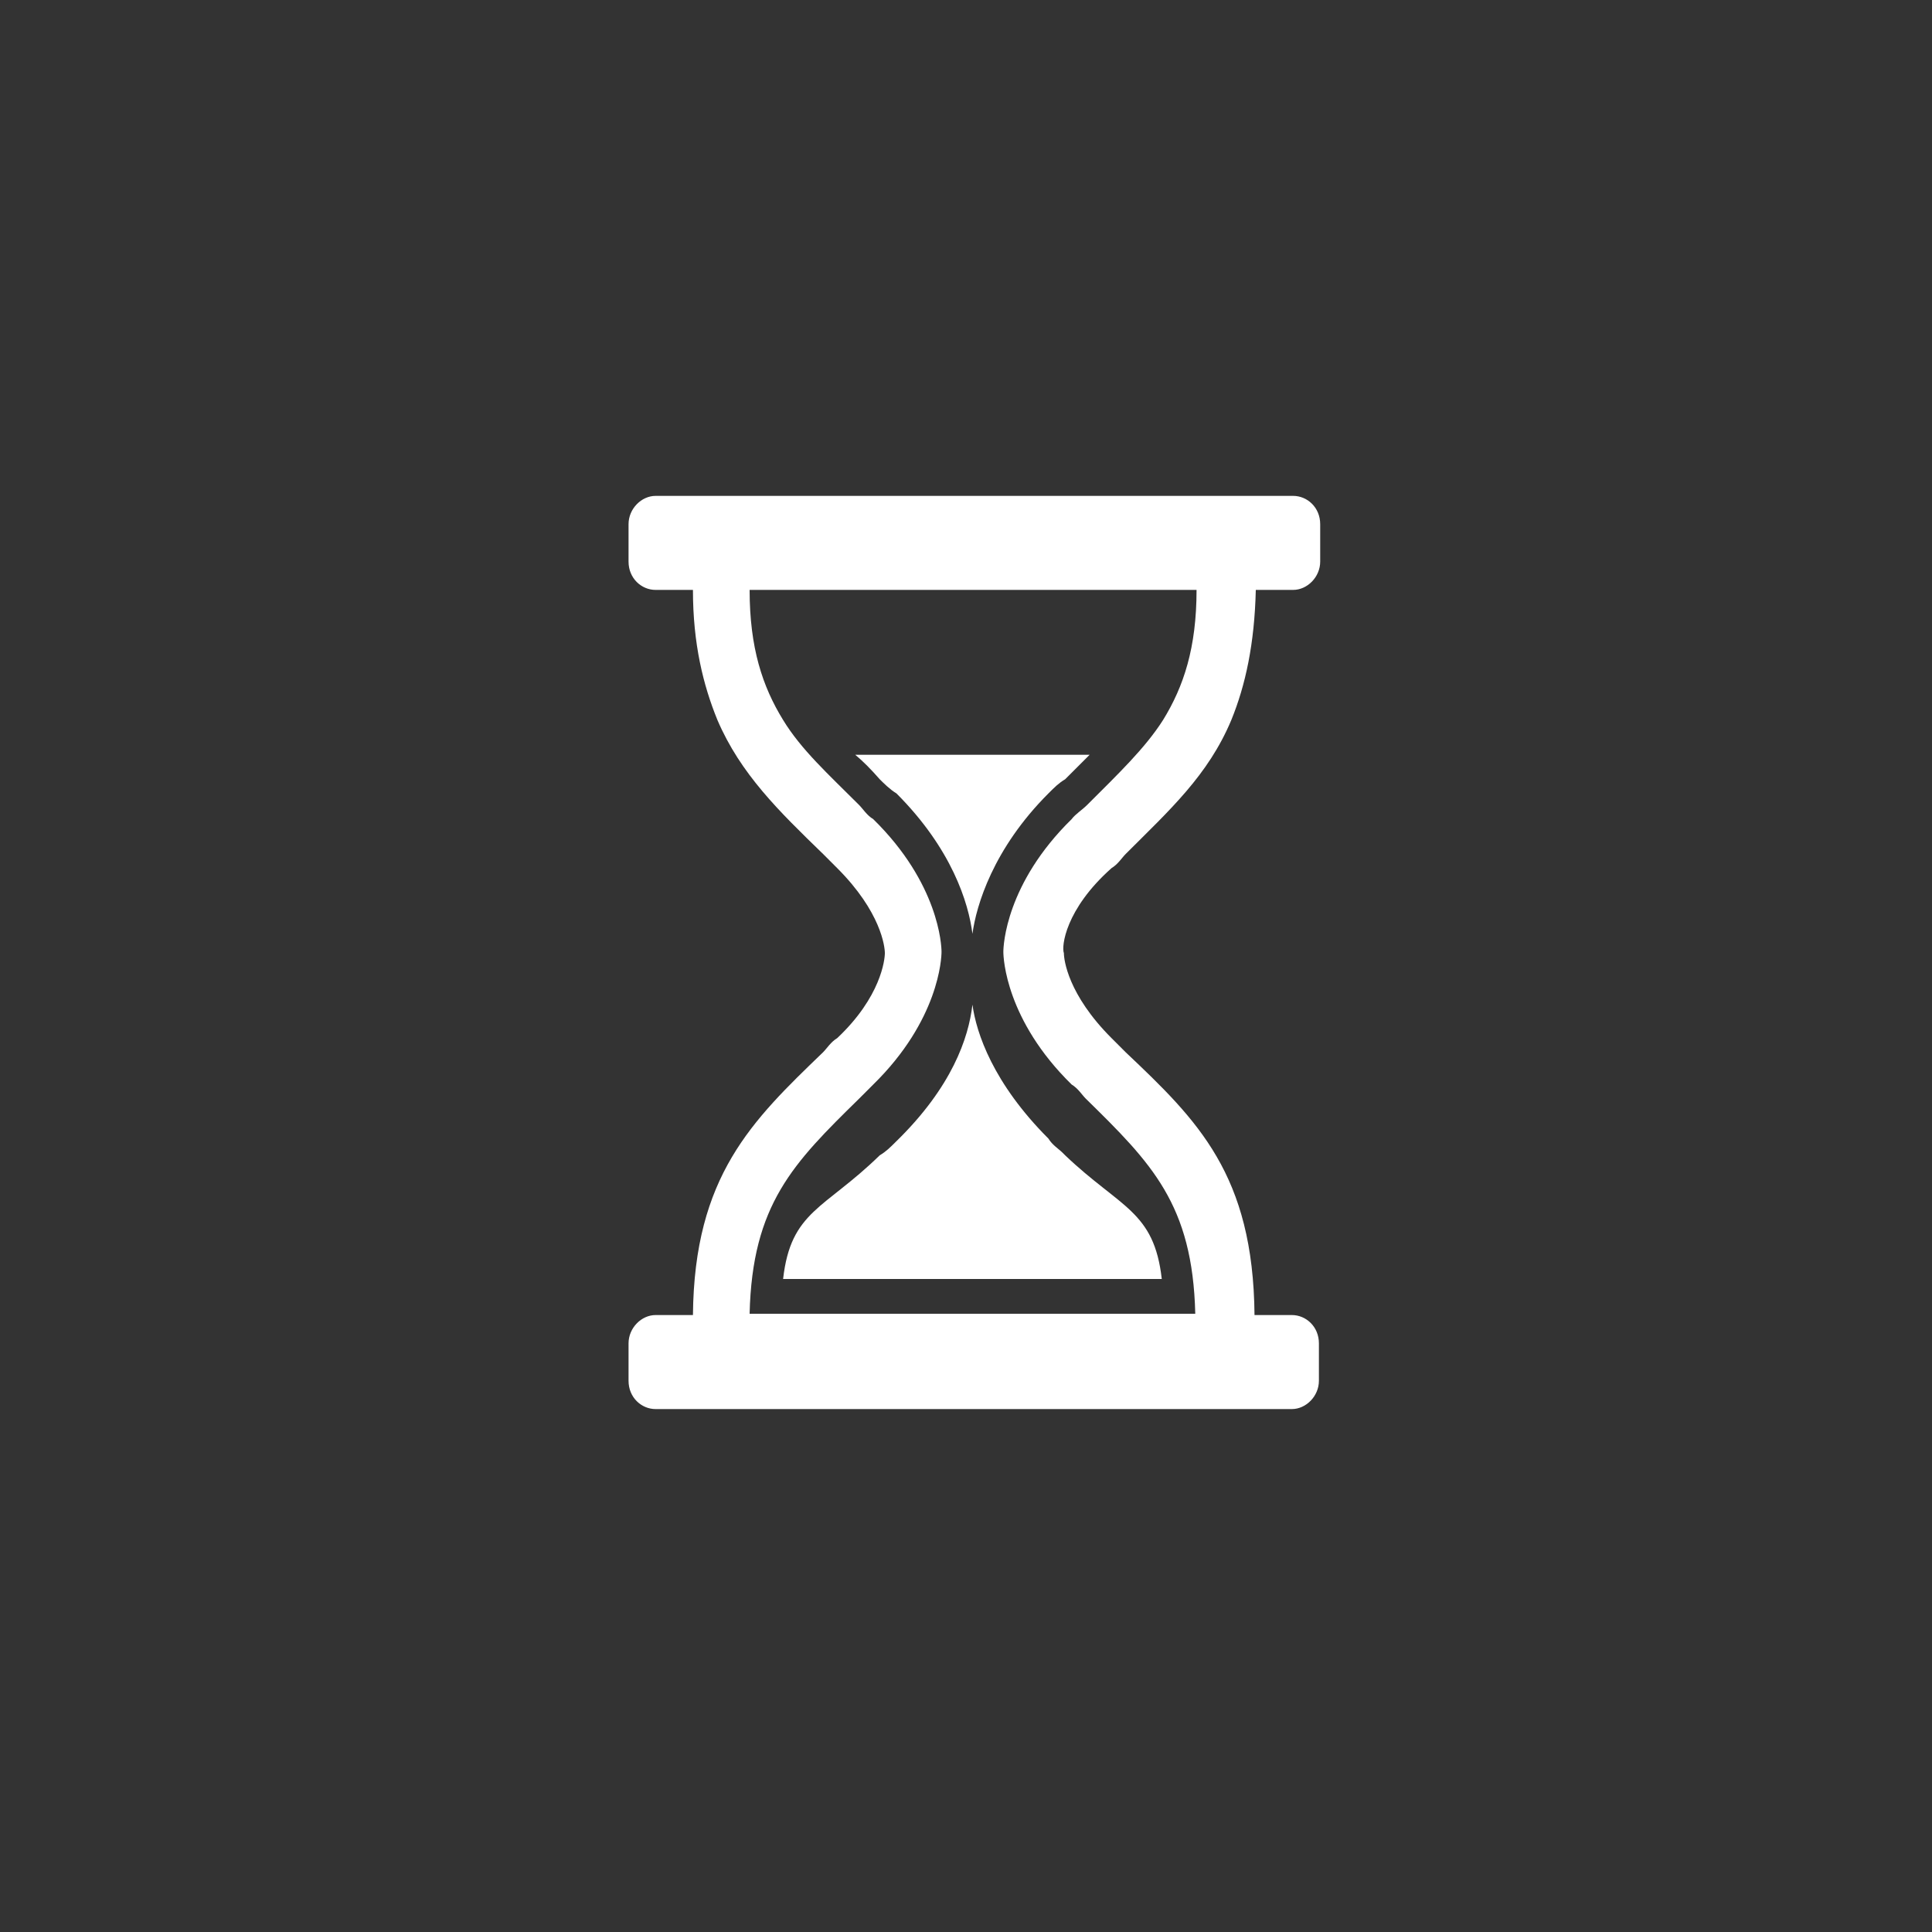 <?xml version="1.0" encoding="utf-8"?>
<!-- Generator: Adobe Illustrator 26.2.1, SVG Export Plug-In . SVG Version: 6.00 Build 0)  -->
<svg version="1.1" id="Red_Circles" xmlns="http://www.w3.org/2000/svg" xmlns:xlink="http://www.w3.org/1999/xlink" x="0px"
	 y="0px" viewBox="0 0 150 150" style="enable-background:new 0 0 150 150;" xml:space="preserve">
<rect x="0" y="0" width="150" height="150" fill="#333333" stroke="none"/>
<style type="text/css">
	.st0{display:none;fill:#926E18;}
	.st1{fill:#FFFFFF;}
</style>
<g>
	<circle class="st0" cx="75.5" cy="74.8" r="74.8"/>
	<g>
		<path class="st1" d="M86.3,67.4c0.5-0.3,0.8-0.8,1.1-1.1c3.4-3.4,6.4-6.1,8.2-10.4c1.1-2.7,1.8-5.9,1.9-10.1h2.9
			c1.1,0,2.1-1,2.1-2.2v-2.9c0-1.3-1-2.2-2.1-2.2H50.9c-1.1,0-2.1,1-2.1,2.2v2.9c0,1.3,1,2.2,2.1,2.2h2.9c0,4.2,0.8,7.4,1.9,10.1
			c1.8,4.2,4.8,7.1,8.2,10.4c0.3,0.3,0.8,0.8,1.1,1.1c3.4,3.4,3.7,6.1,3.7,6.6s-0.3,3.4-3.7,6.6c-0.5,0.3-0.8,0.8-1.1,1.1
			c-5.5,5.3-10,9.6-10.1,20.4l0,0h-2.9c-1.1,0-2.1,1-2.1,2.2v2.9c0,1.3,1,2.2,2.1,2.2h49.4c1.1,0,2.1-1,2.1-2.2v-2.9
			c0-1.3-1-2.2-2.1-2.2h-2.9l0,0C97.3,91.2,93,87,87.4,81.7c-0.3-0.3-0.8-0.8-1.1-1.1c-3.4-3.4-3.7-6.1-3.7-6.6
			C82.4,73.5,82.7,70.6,86.3,67.4z M83.2,63.6c-5.1,5-5.3,9.8-5.3,10.3s0.2,5.3,5.3,10.3c0.5,0.3,0.8,0.8,1.1,1.1
			c5.1,5,8.3,8.2,8.5,16.7l0,0H58.2l0,0l0,0c0.2-8.5,3.4-11.7,8.5-16.7c0.3-0.3,0.8-0.8,1.1-1.1c5.1-5,5.3-9.8,5.3-10.3
			s-0.2-5.3-5.3-10.3c-0.5-0.3-0.8-0.8-1.1-1.1c-2.4-2.4-4.5-4.3-5.9-6.6c-1.6-2.6-2.6-5.6-2.6-10.1l0,0h34.7c0,4.5-1,7.5-2.6,10.1
			c-1.4,2.2-3.5,4.2-5.9,6.6C84,62.9,83.5,63.2,83.2,63.6z"/>
		<path class="st1" d="M69.6,88.6c-0.5,0.5-0.8,0.8-1.3,1.1c-4.3,4.2-6.9,4.3-7.5,9.6h29.4c-0.6-5.3-3.2-5.5-7.5-9.6l-0.2-0.2
			c-0.3-0.3-0.8-0.6-1.1-1.1c-4.3-4.3-5.6-8.2-5.9-10.4C75.2,80.6,73.9,84.4,69.6,88.6z"/>
		<path class="st1" d="M68.3,60.5c0.3,0.3,0.8,0.8,1.3,1.1c4.3,4.3,5.6,8.5,5.9,10.9c0.3-2.2,1.6-6.6,5.9-10.9
			c0.5-0.5,0.8-0.8,1.3-1.1c0.6-0.6,1.3-1.3,1.9-1.9H66.4C67,59.1,67.6,59.7,68.3,60.5z"/>
	</g>
</g>
</svg>
